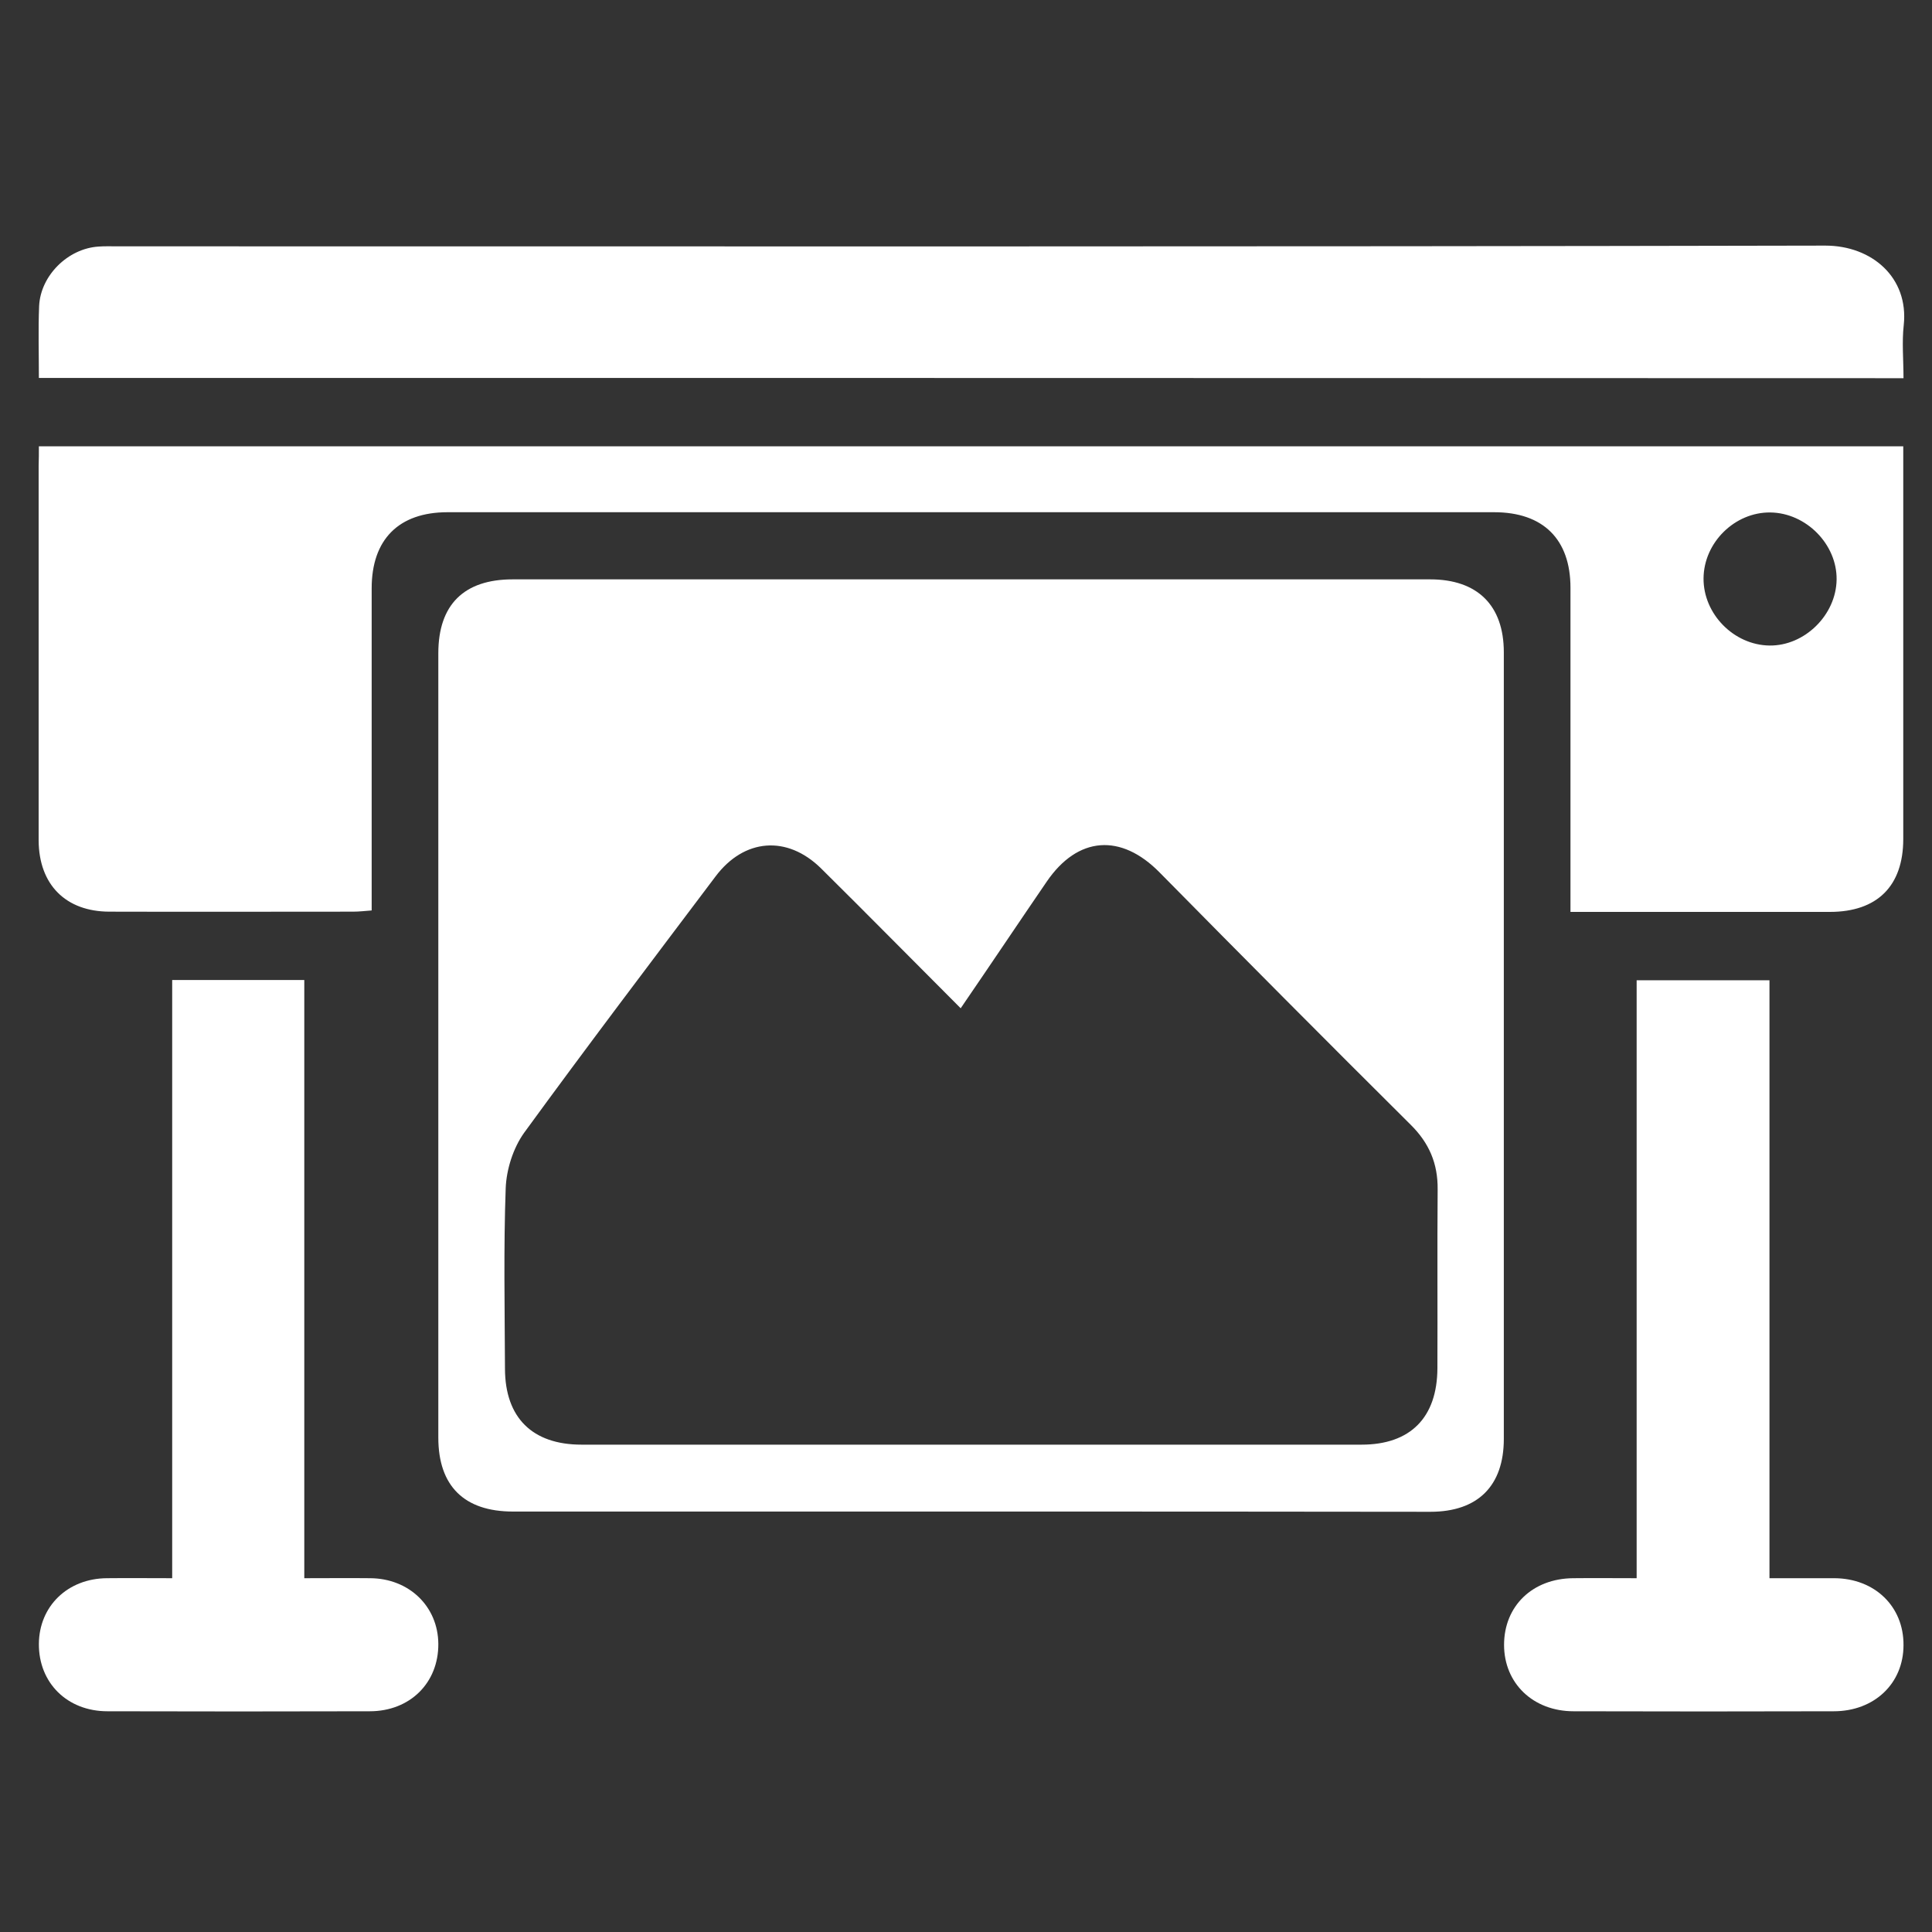 <?xml version="1.0" encoding="UTF-8"?>
<!-- Generator: Adobe Illustrator 28.0.0, SVG Export Plug-In . SVG Version: 6.00 Build 0)  -->
<svg xmlns="http://www.w3.org/2000/svg" xmlns:xlink="http://www.w3.org/1999/xlink" version="1.1" id="Capa_1" x="0px" y="0px" viewBox="0 0 800 800" style="enable-background:new 0 0 800 800;" xml:space="preserve">
<rect x="0" y="0" width="800" height="800" fill="#333333" stroke="none"/>
<style type="text/css">
	.st0{fill:#FFFFFF;}
</style>
<g>
	<path class="st0" d="M401.9,625.9c-63.2,0-126.3,0-189.5,0c-20.2,0-30.9-10.6-30.9-30.6c0-108.3,0-216.5,0-324.8   c0-20.1,10.6-30.6,30.8-30.6c126.6,0,253.3,0,379.9,0c19.6,0,30.5,10.8,30.5,30.2c0,108.6,0,217.1,0,325.7   c0,19.5-10.8,30.2-30.4,30.2C528.8,625.9,465.4,625.9,401.9,625.9z M397.8,417.5c-19.7-19.7-38.6-38.9-57.8-57.9   c-14.1-13.9-31.9-12.4-43.7,3.3c-26.6,35.3-53.3,70.5-79.3,106.2c-4.5,6.3-7.3,15.1-7.6,22.9c-0.9,24.9-0.4,49.9-0.3,74.9   c0.1,20.1,11.3,31.3,31.7,31.3c107.7,0,215.3,0,323,0c20.2,0,31.3-11.2,31.4-31.6c0.1-24.7-0.1-49.4,0.1-74.1   c0.1-10.7-3.5-19.2-11.2-26.8c-34.8-34.6-69.4-69.4-103.9-104.4c-16-16.3-33.9-15.1-46.8,3.8C421.7,382.2,410.2,399.4,397.8,417.5z   "></path>
	<path class="st0" d="M16.1,184.8c257.9,0,514.3,0,772,0c0,2.9,0,5.6,0,8.4c0,51.4,0,102.8,0,154.2c0,19.5-10.8,30.2-30.4,30.2   c-32.7,0-65.5,0-98.2,0c-2.8,0-5.6,0-9.2,0c0-3.9,0-7,0-10.1c0-41.4,0-82.7,0-124.1c0-20.1-11.3-31.3-31.6-31.3   c-144.5,0-288.9,0-433.4,0c-20.2,0-31.4,11.3-31.4,31.5c0,44.2,0,88.4,0,133.4c-2.8,0.2-5.2,0.5-7.7,0.5c-33.6,0-67.2,0.1-100.8,0   c-18.2,0-29.3-11.2-29.4-29.5c0-51.7,0-103.4,0-155.1C16.1,190.3,16.1,187.6,16.1,184.8z M760.5,240c0.2-14.6-12.6-27.6-27.4-27.8   c-14.7-0.2-27.6,12.4-27.7,27.3c-0.1,14.7,12.5,27.6,27.3,27.8C747.2,267.5,760.3,254.7,760.5,240z"></path>
	<path class="st0" d="M16.1,156.5c0-10.4-0.3-20.1,0.1-29.8c0.6-12.6,11.9-23.8,24.6-24.6c2.6-0.2,5.2-0.1,7.8-0.1   c235.7,0,471.5,0.2,707.2-0.3c19.4,0,34.6,13.3,32.5,32.9c-0.8,7.1-0.1,14.3-0.1,22C530.8,156.5,274,156.5,16.1,156.5z"></path>
	<path class="st0" d="M71.3,653.5c0-83.1,0-165.2,0-247.7c18.3,0,36,0,54.7,0c0,82.1,0,164.3,0,247.7c9.7,0,18.5-0.1,27.3,0   c16.1,0.1,28.1,11.7,28.2,27.2c0.1,16.1-11.7,27.9-28.4,27.9c-36.2,0.1-72.4,0.1-108.6,0c-16.7,0-28.5-11.8-28.4-27.9   c0.1-15.6,11.9-27.1,28.2-27.2C52.9,653.4,61.5,653.5,71.3,653.5z"></path>
	<path class="st0" d="M677.7,653.5c0-82.9,0-164.9,0-247.6c18.5,0,36.4,0,55,0c0,82.1,0,164.1,0,247.6c9.3,0,18.1,0,26.9,0   c16.7,0.1,28.7,11.7,28.6,27.7c0,15.9-12.1,27.4-28.9,27.4c-35.9,0.1-71.8,0.1-107.7,0c-16.8,0-28.8-11.6-28.8-27.5   c0-16.1,11.8-27.5,28.7-27.6C659.9,653.4,668.5,653.5,677.7,653.5z"></path>
</g>
</svg>
